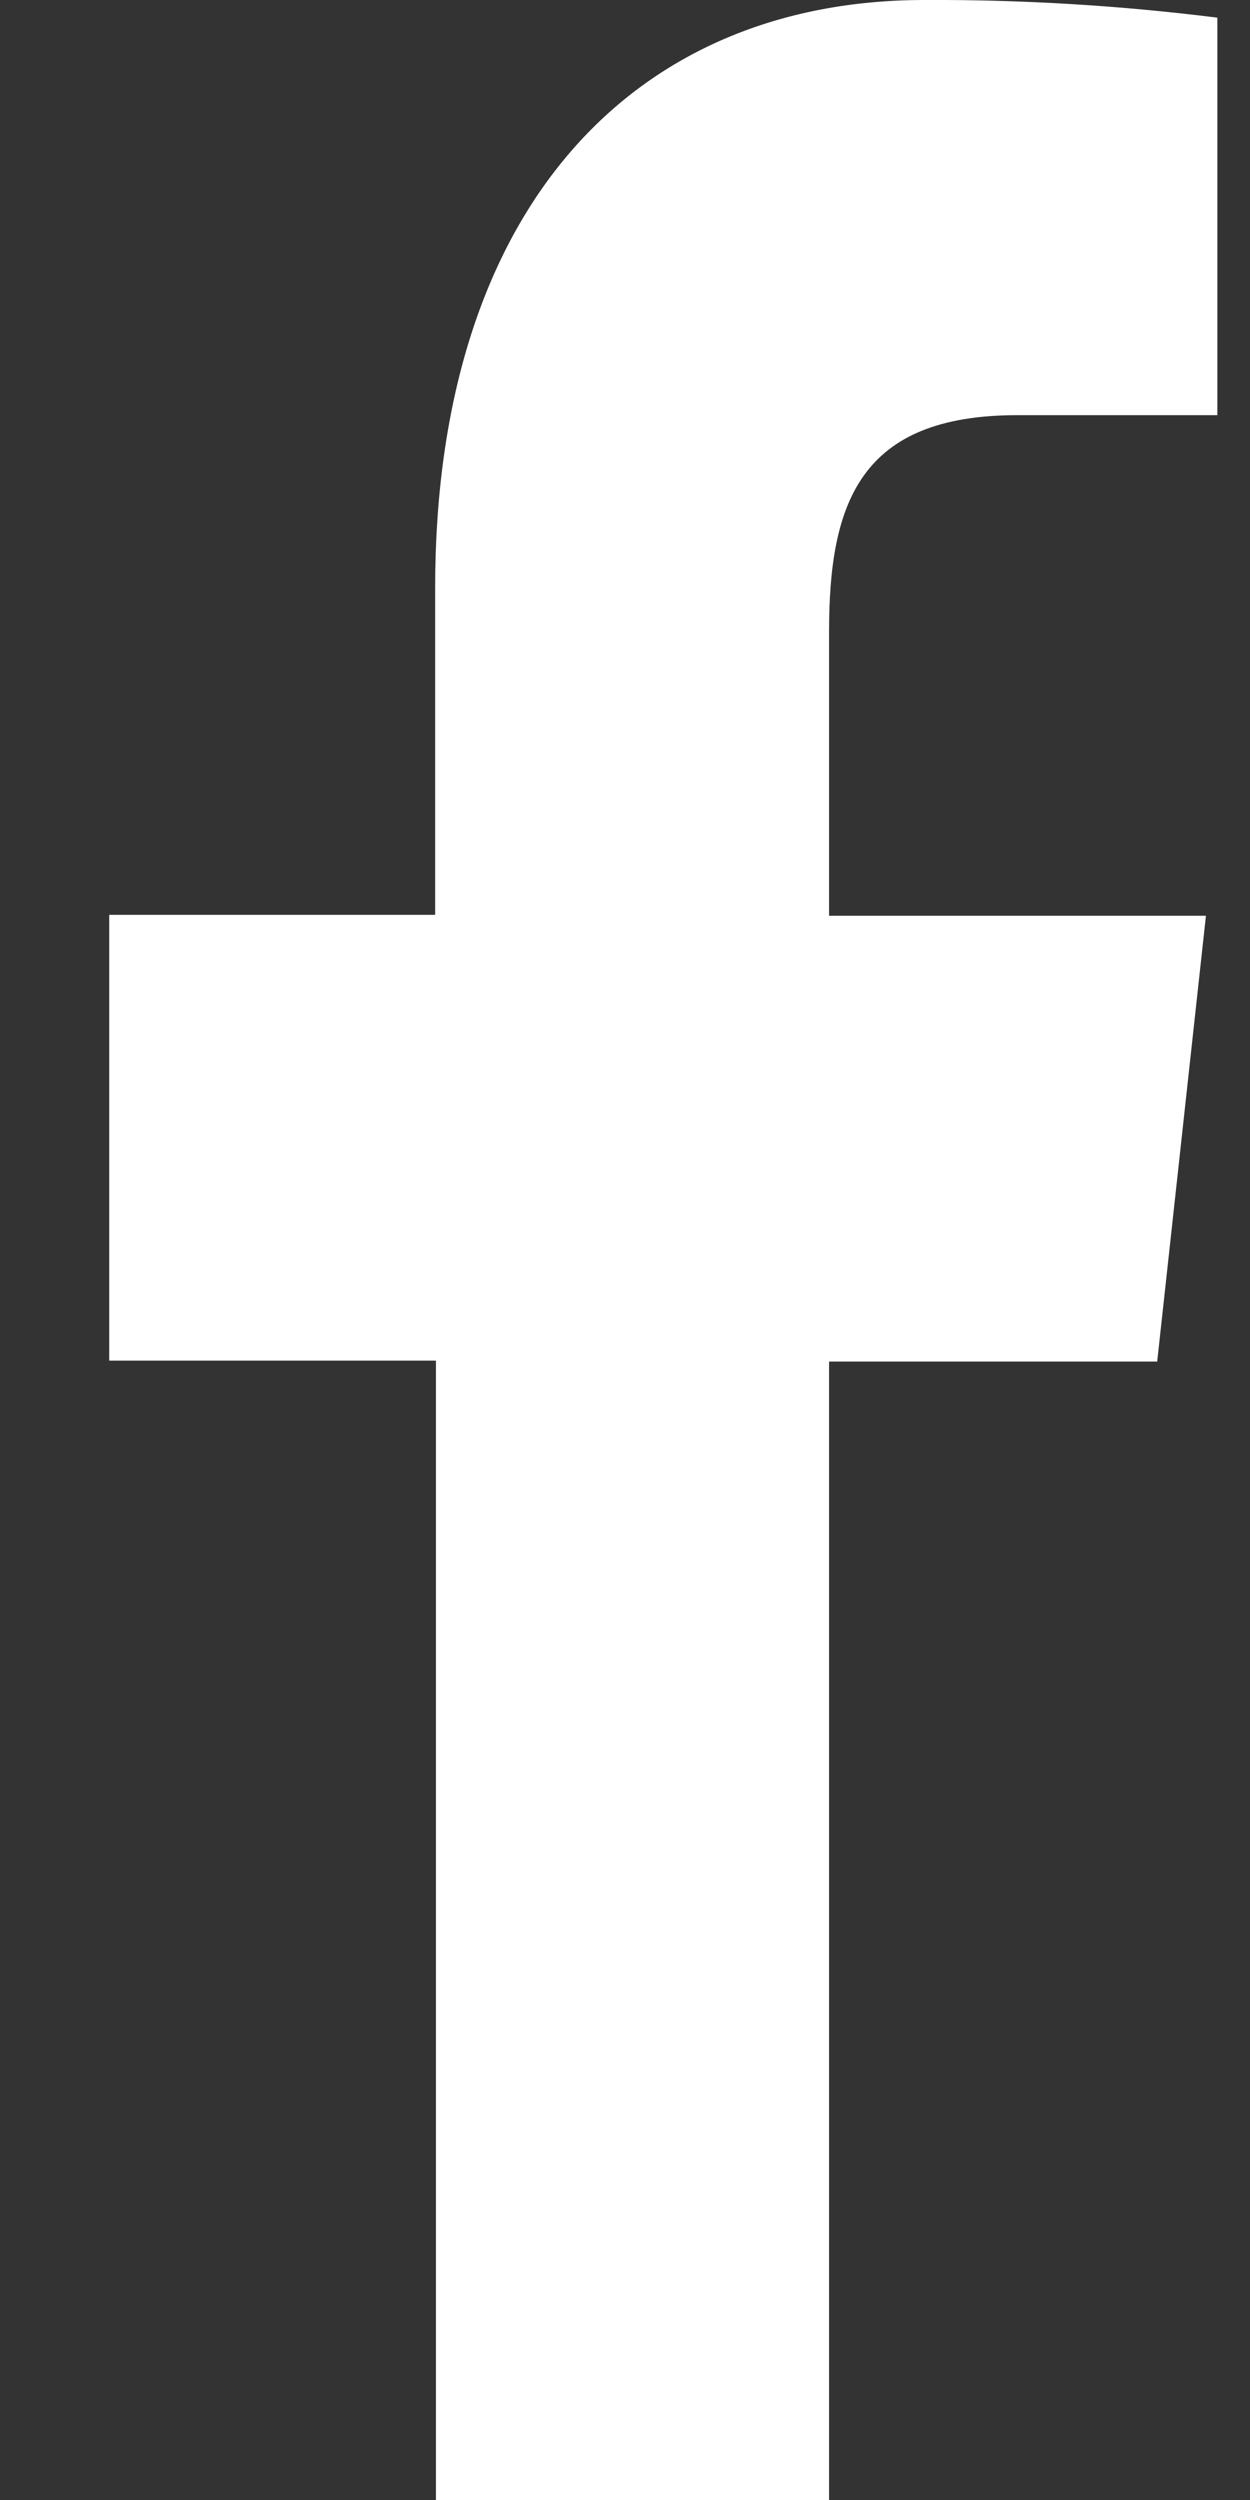 <svg width="8" height="16" viewBox="0 0 8 16" fill="none" xmlns="http://www.w3.org/2000/svg">
<rect x="0" y="0" width="8" height="16" fill="#333333" stroke="none"/>
<path d="M5.306 16V8.714H7.406L7.718 5.861H5.306V4.043C5.306 3.22 5.502 2.657 6.511 2.657H7.791V0.113C7.168 0.035 6.543 -0.003 5.917 0C4.06 0 2.785 1.327 2.785 3.762V5.855H0.699V8.708H2.79V16H5.306Z" fill="white"/>
</svg>
